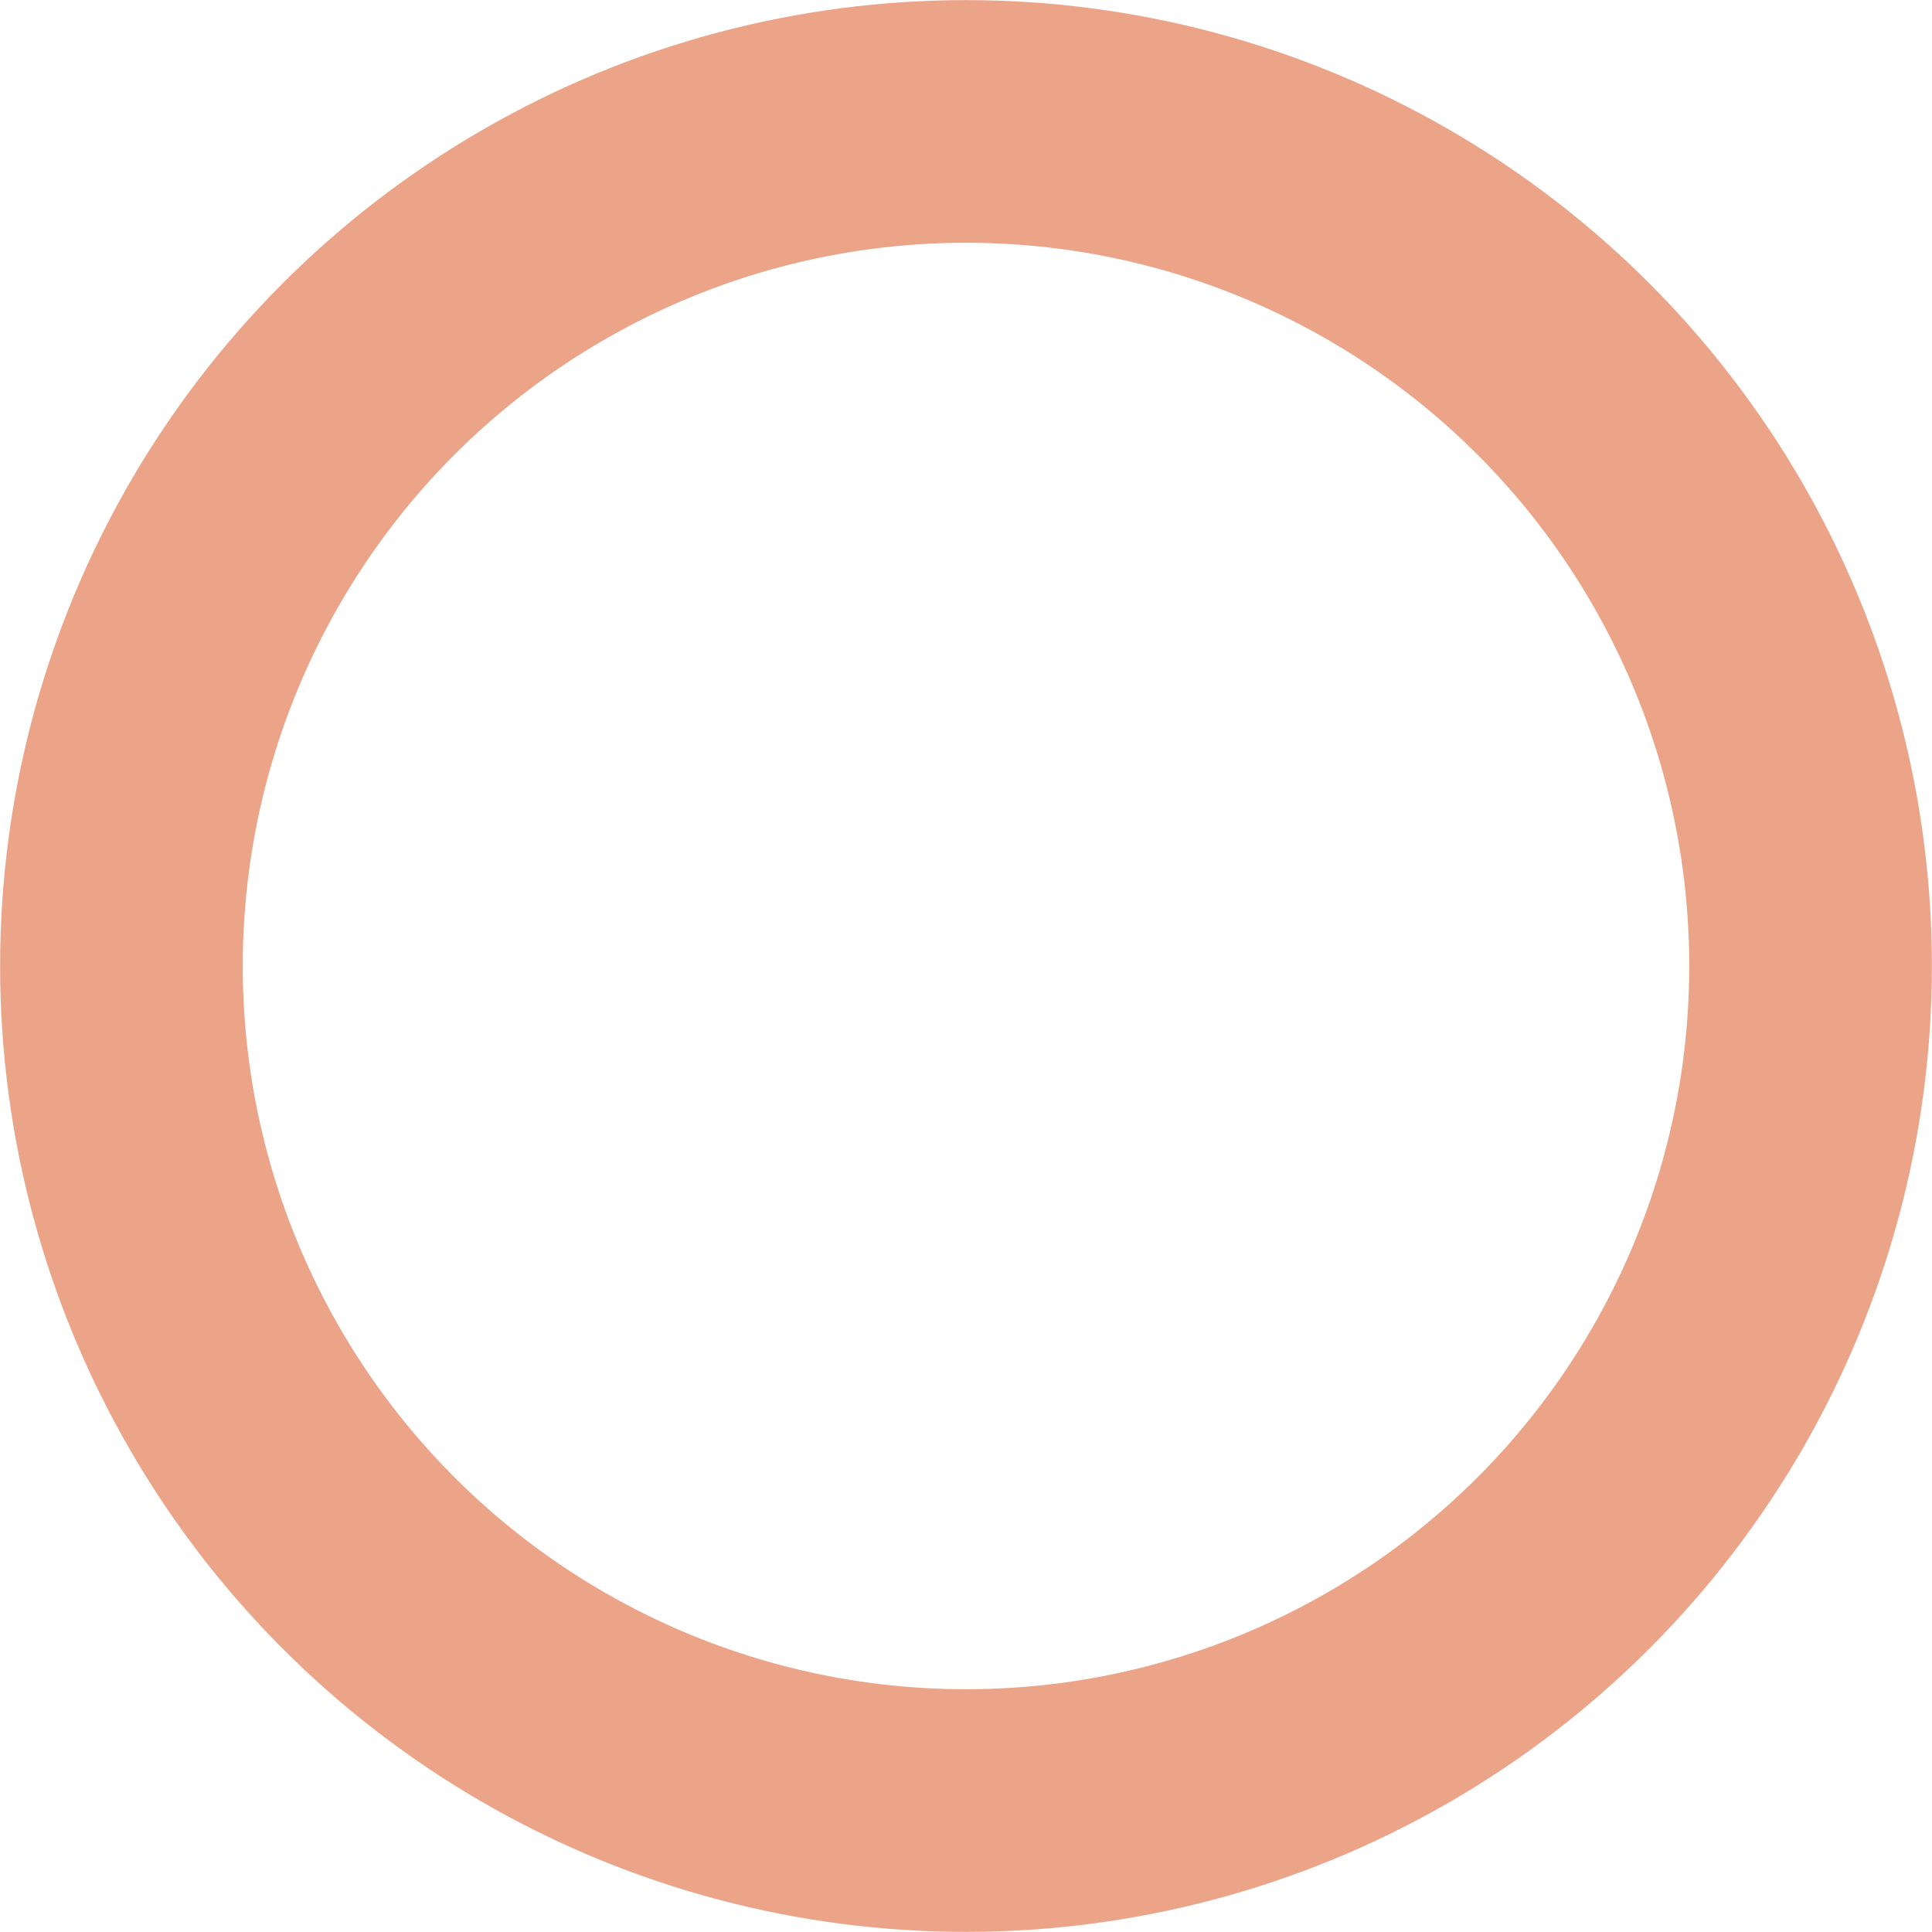<?xml version="1.0" encoding="UTF-8"?>
<svg id="_レイヤー_2" data-name="レイヤー 2" xmlns="http://www.w3.org/2000/svg" viewBox="0 0 88.46 88.46">
  <defs>
    <style>
      .cls-1 {
        fill: none;
        stroke: #eca489;
        stroke-miterlimit: 10;
        stroke-width: 11.11px;
      }
    </style>
  </defs>
  <g id="_レイヤー_1-2" data-name="レイヤー 1">
    <circle class="cls-1" cx="44.23" cy="44.23" r="38.67"/>
  </g>
</svg>